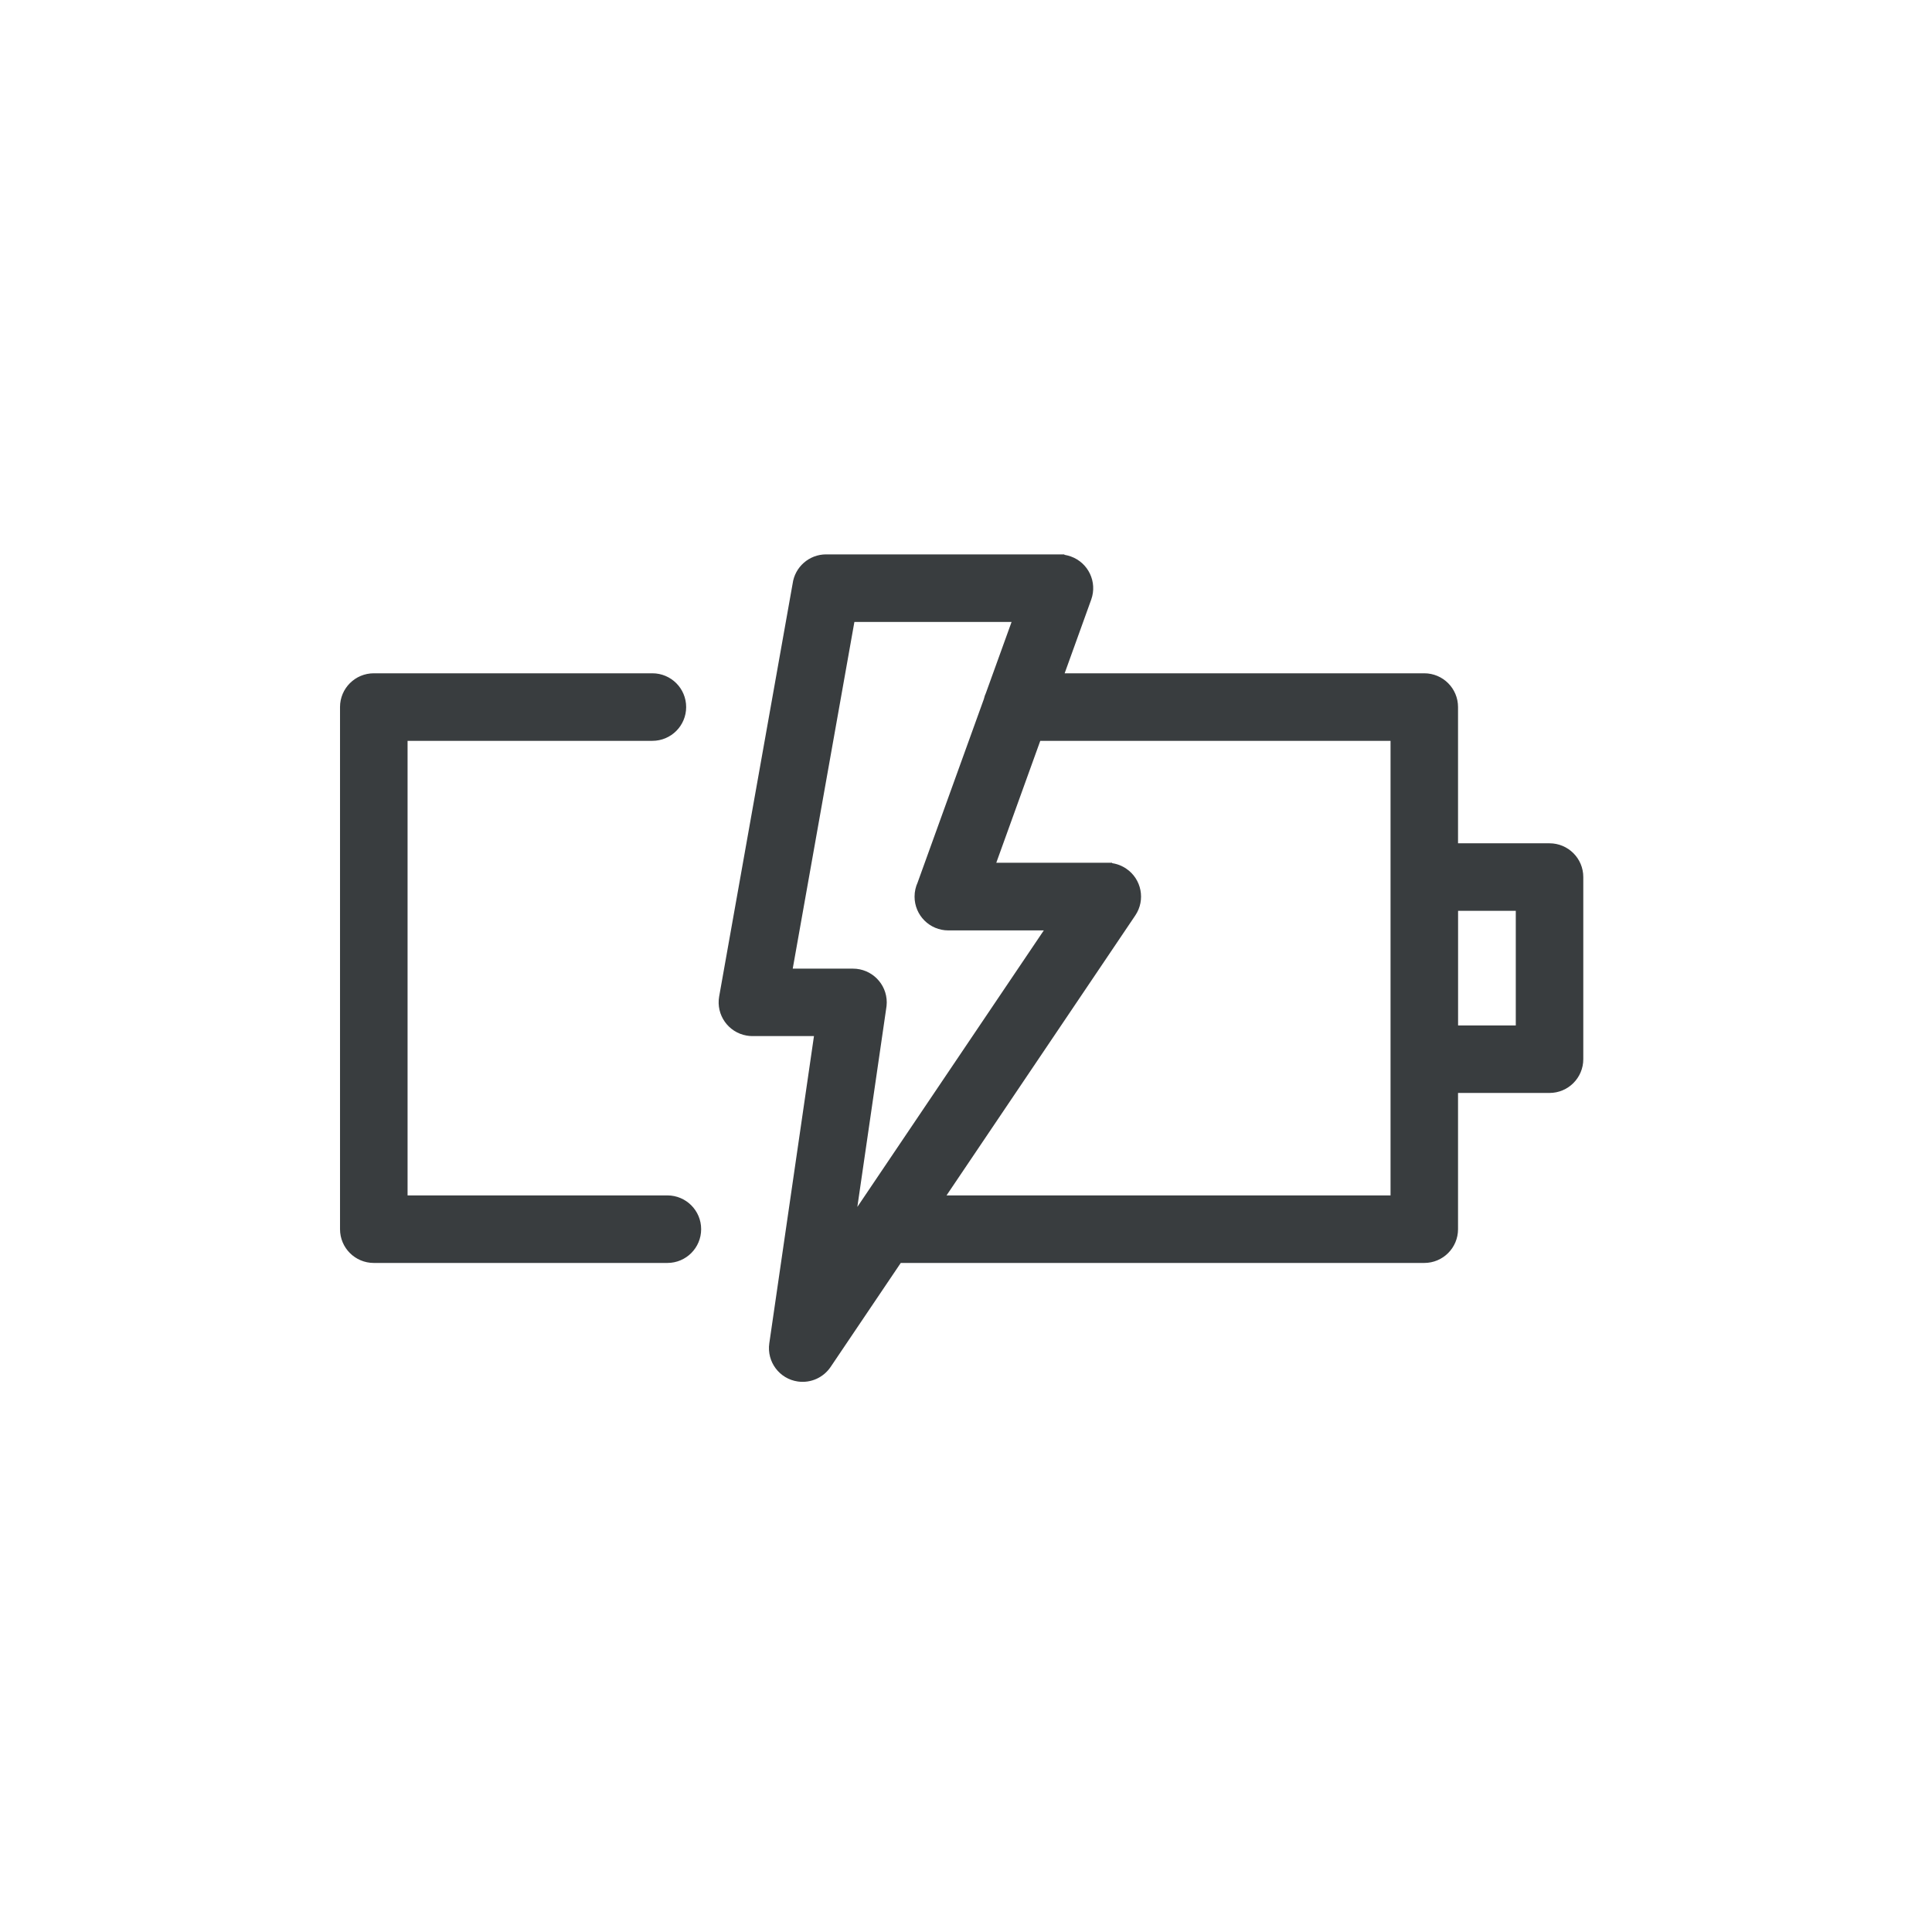 <svg xmlns="http://www.w3.org/2000/svg" fill="none" viewBox="0 0 312 312" height="312" width="312">
<path stroke-width="1.569" stroke="#393D3F" fill="#393D3F" d="M159.651 113.017C159.722 112.739 159.825 112.461 159.944 112.207L164.479 99.651H137.32L127.083 157.211H137.748C140.321 157.211 142.418 159.299 142.418 161.88C142.418 162.206 142.378 162.532 142.323 162.841L137.185 198.182L138.59 196.101C138.67 195.966 138.765 195.839 138.852 195.72L170.039 149.468H153.148C150.567 149.468 148.478 147.38 148.478 144.799C148.478 144.084 148.637 143.417 148.915 142.813L159.668 113.033L159.651 113.017ZM170.801 109.515H230.005C232.586 109.515 234.674 111.603 234.674 114.184V136.969H250.232C252.813 136.969 254.902 139.057 254.902 141.638V171.046C254.902 173.627 252.813 175.716 250.232 175.716H234.674V198.5C234.674 201.081 232.586 203.17 230.005 203.17H145.046L133.483 220.316C132.514 221.745 130.791 222.579 128.964 222.325C126.415 221.968 124.644 219.601 125.009 217.052L132.355 166.535H121.507C121.237 166.535 120.975 166.511 120.705 166.463C118.164 166.019 116.464 163.604 116.909 161.063L128.782 94.347C129.091 92.068 131.045 90.312 133.411 90.312H171.11V90.328C171.626 90.328 172.158 90.416 172.675 90.606C175.089 91.472 176.352 94.132 175.486 96.555L170.808 109.531L170.801 109.515ZM151.352 193.831H225.344V118.855H167.443L159.772 140.114H178.816V140.122C179.713 140.122 180.618 140.376 181.428 140.924C183.565 142.361 184.129 145.268 182.683 147.404L151.37 193.847L151.352 193.831ZM234.682 146.309V166.385H245.57V146.309H234.682ZM107.775 193.831C110.356 193.831 112.445 195.92 112.445 198.501C112.445 201.082 110.357 203.17 107.775 203.17H60.365C57.784 203.17 55.695 201.082 55.695 198.501V114.184C55.695 111.603 57.784 109.515 60.365 109.515H105.354C107.935 109.515 110.024 111.603 110.024 114.184C110.024 116.766 107.935 118.854 105.354 118.854H65.035V193.831H107.784L107.775 193.831Z"></path>
</svg>
